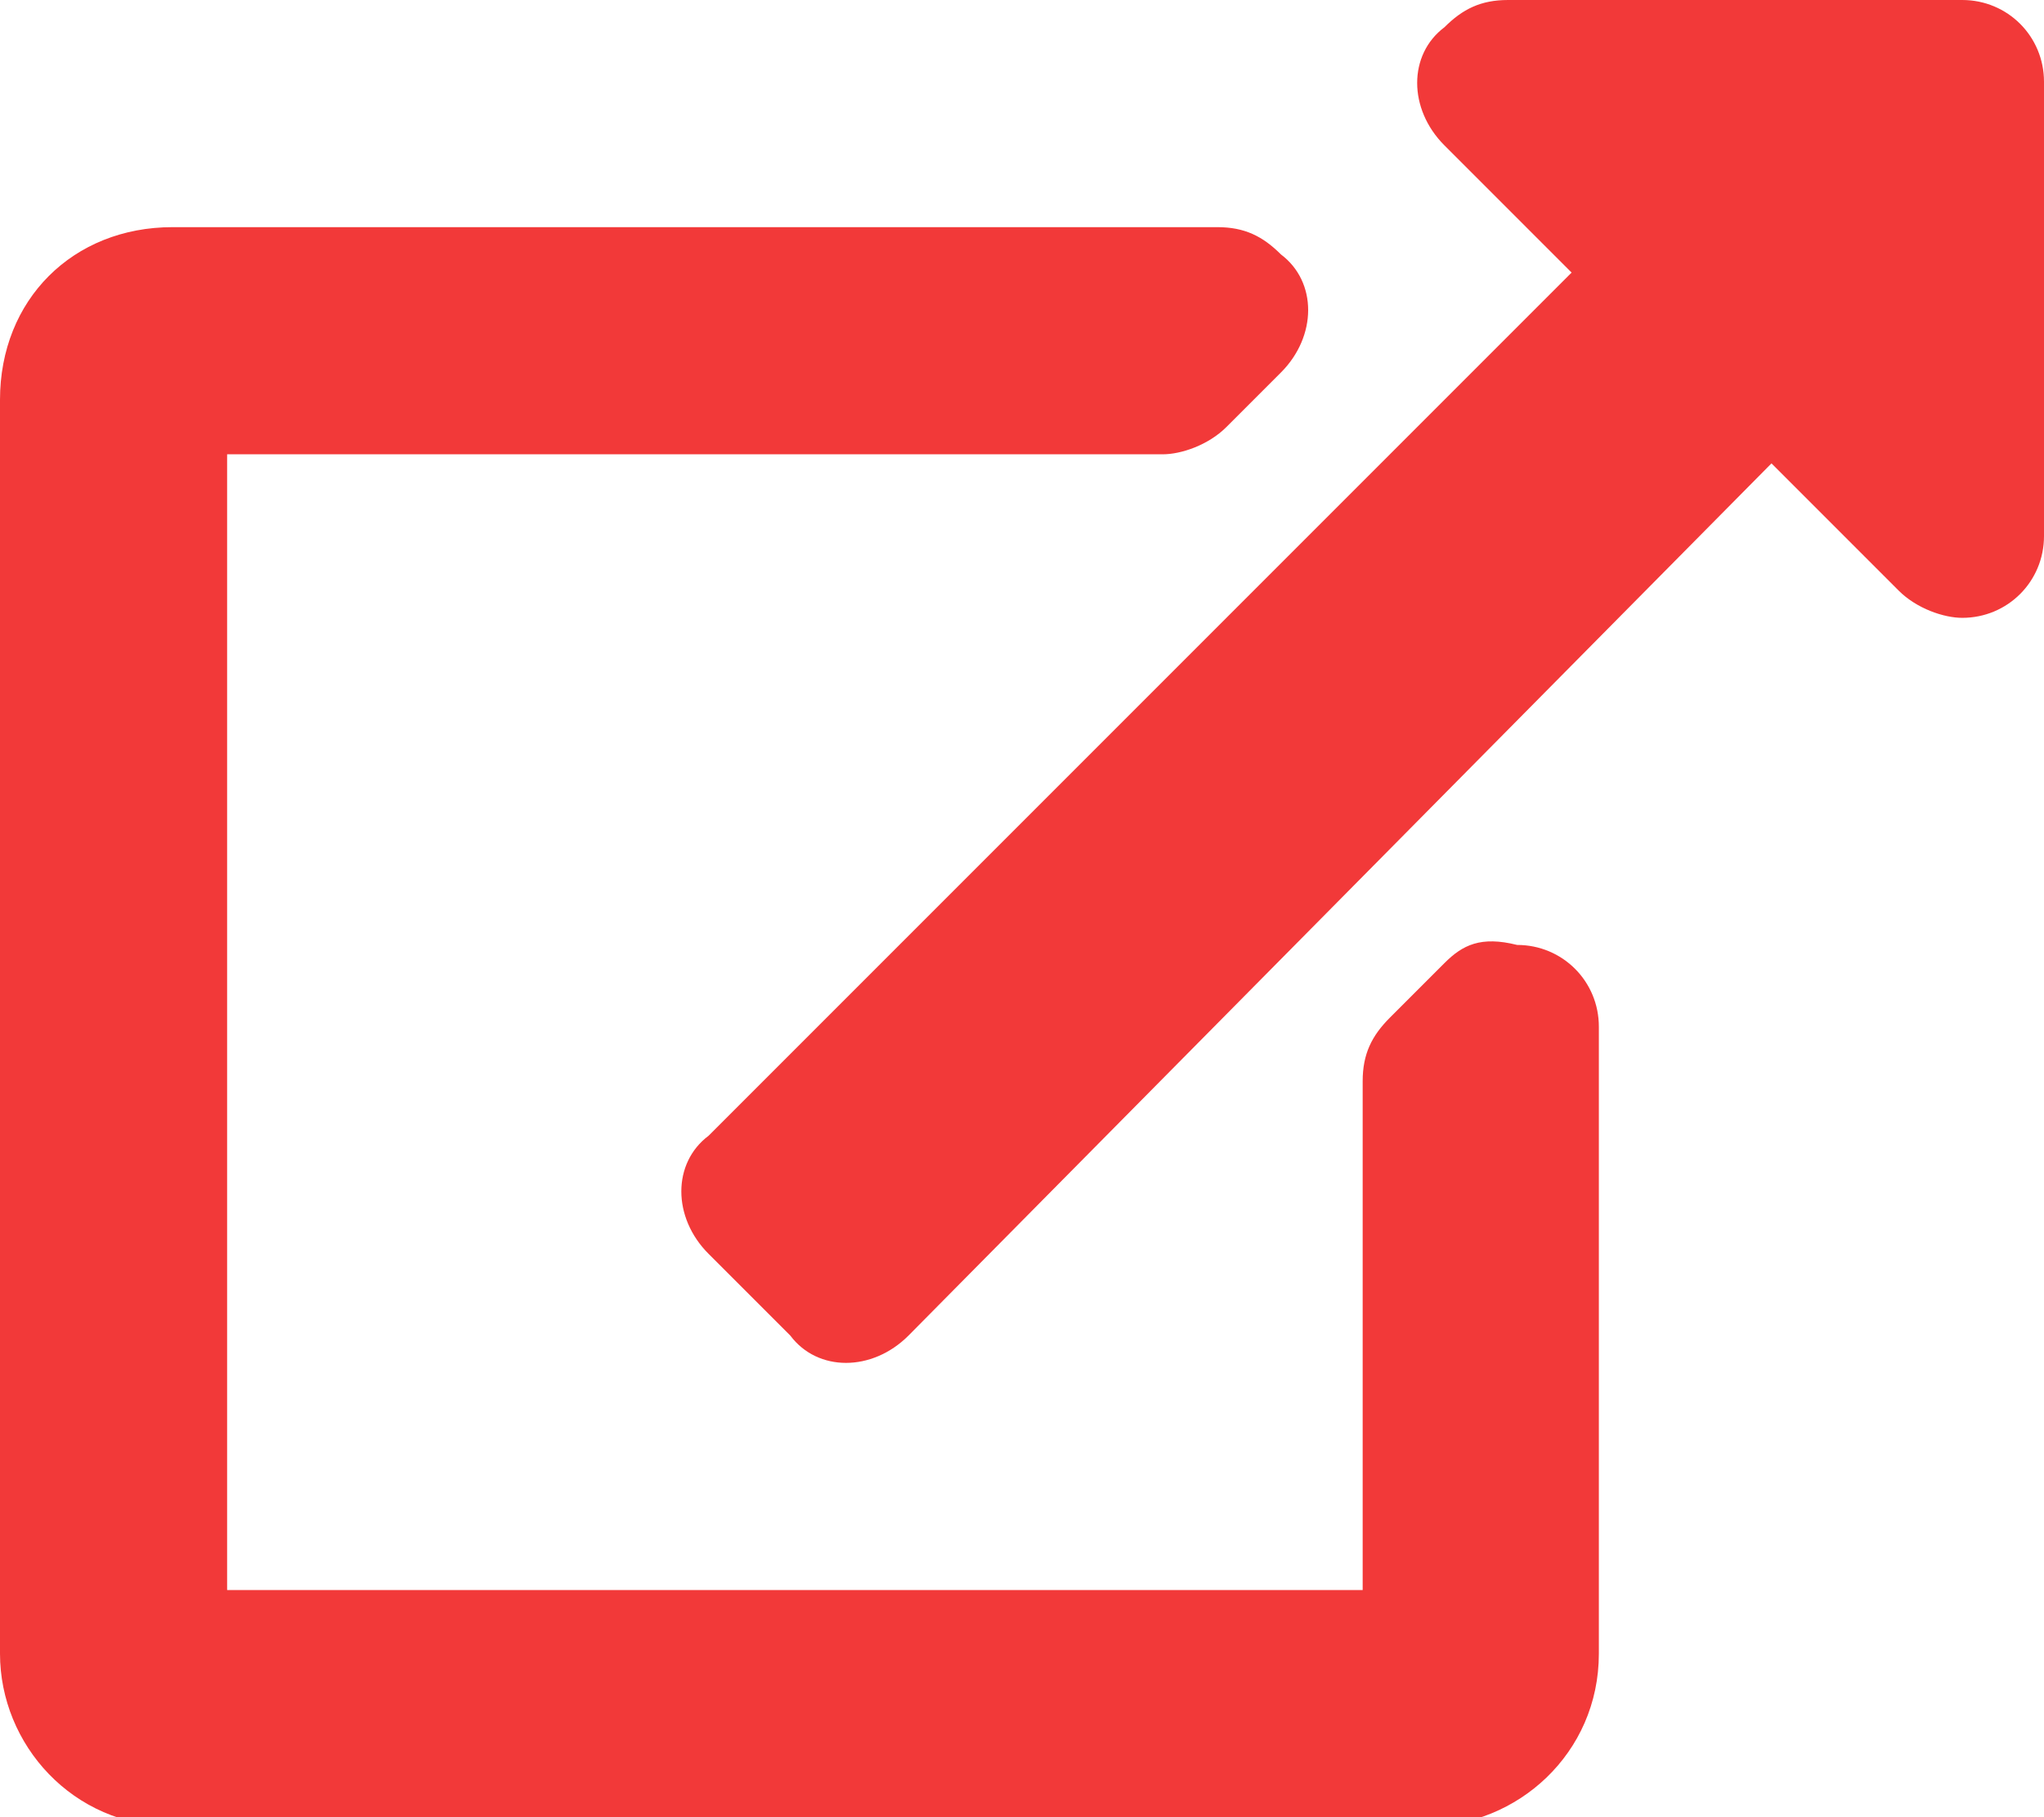<?xml version="1.0" encoding="utf-8"?>
<!-- Generator: Adobe Illustrator 27.9.0, SVG Export Plug-In . SVG Version: 6.00 Build 0)  -->
<svg version="1.1" id="レイヤー_1" xmlns="http://www.w3.org/2000/svg" xmlns:xlink="http://www.w3.org/1999/xlink" x="0px"
	 y="0px" viewBox="0 0 22.5 20" style="enable-background:new 0 0 22.5 20;" xml:space="preserve">
<style type="text/css">
	.st0{fill:#F23939;enable-background:new    ;}
</style>
<path id="Icon_awesome-external-link-alt" class="st0" d="M22.5,0.9v5c0,0.5-0.4,0.9-0.9,0.9c-0.2,0-0.5-0.1-0.7-0.3l-1.4-1.4
	L10,14.7c-0.4,0.4-1,0.4-1.3,0l0,0l-0.9-0.9c-0.4-0.4-0.4-1,0-1.3l0,0L17.3,3l-1.4-1.4c-0.4-0.4-0.4-1,0-1.3C16.1,0.1,16.3,0,16.6,0
	h5C22.1,0,22.5,0.4,22.5,0.9L22.5,0.9z M15.9,10.6l-0.6,0.6c-0.2,0.2-0.3,0.4-0.3,0.7v5.6H2.5V5h10.3c0.2,0,0.5-0.1,0.7-0.3l0.6-0.6
	c0.4-0.4,0.4-1,0-1.3c-0.2-0.2-0.4-0.3-0.7-0.3H1.9C0.8,2.5,0,3.3,0,4.4v13.8c0,1,0.8,1.9,1.9,1.9l0,0h13.8c1,0,1.9-0.8,1.9-1.9l0,0
	v-6.9c0-0.5-0.4-0.9-0.9-0.9C16.3,10.3,16.1,10.4,15.9,10.6z"/>
</svg>
